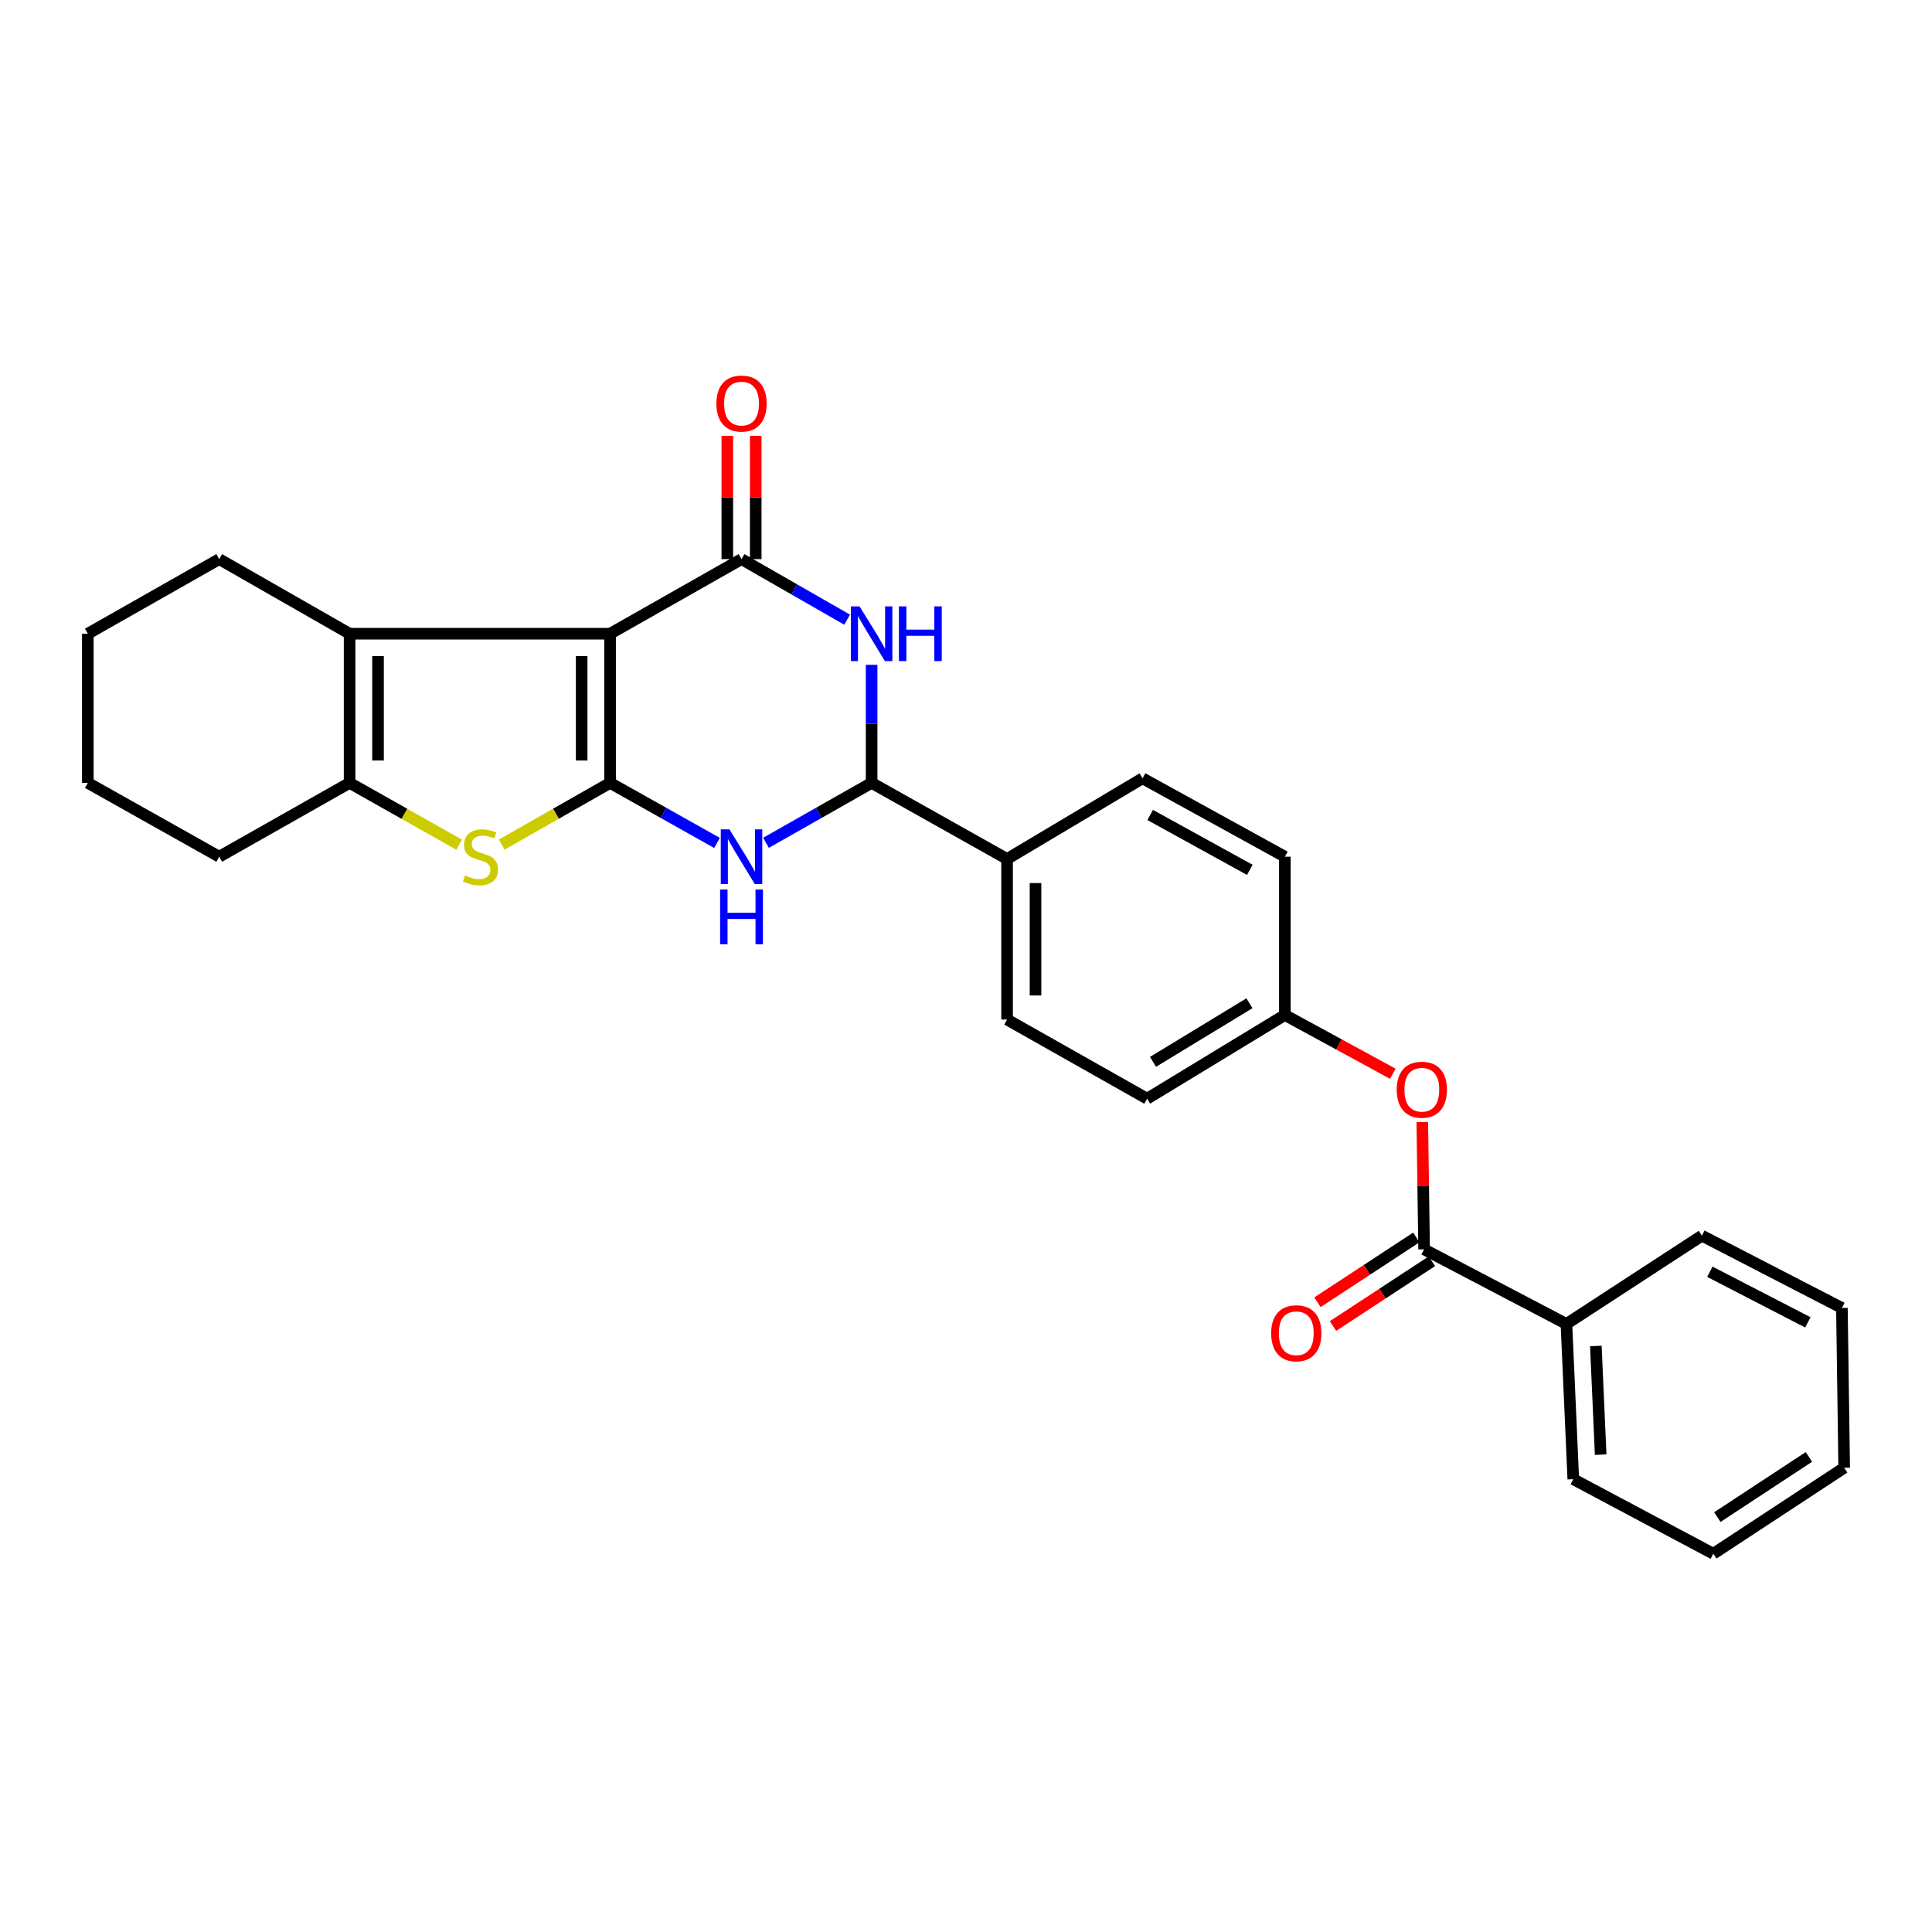 <?xml version='1.0' encoding='iso-8859-1'?>
<svg version='1.1' baseProfile='full'
              xmlns='http://www.w3.org/2000/svg'
                      xmlns:rdkit='http://www.rdkit.org/xml'
                      xmlns:xlink='http://www.w3.org/1999/xlink'
                  xml:space='preserve'
width='1000px' height='1000px' viewBox='0 0 1000 1000'>
<!-- END OF HEADER -->
<rect style='opacity:1.0;fill:#FFFFFF;stroke:none' width='1000' height='1000' x='0' y='0'> </rect>
<path class='bond-0' d='M 315.784,328.014 L 315.784,405.218' style='fill:none;fill-rule:evenodd;stroke:#000000;stroke-width:6px;stroke-linecap:butt;stroke-linejoin:miter;stroke-opacity:1' />
<path class='bond-0' d='M 301.072,339.595 L 301.072,393.638' style='fill:none;fill-rule:evenodd;stroke:#000000;stroke-width:6px;stroke-linecap:butt;stroke-linejoin:miter;stroke-opacity:1' />
<path class='bond-1' d='M 315.784,328.014 L 383.81,289.404' style='fill:none;fill-rule:evenodd;stroke:#000000;stroke-width:6px;stroke-linecap:butt;stroke-linejoin:miter;stroke-opacity:1' />
<path class='bond-5' d='M 315.784,328.014 L 180.95,328.014' style='fill:none;fill-rule:evenodd;stroke:#000000;stroke-width:6px;stroke-linecap:butt;stroke-linejoin:miter;stroke-opacity:1' />
<path class='bond-2' d='M 315.784,405.218 L 343.451,420.759' style='fill:none;fill-rule:evenodd;stroke:#000000;stroke-width:6px;stroke-linecap:butt;stroke-linejoin:miter;stroke-opacity:1' />
<path class='bond-2' d='M 343.451,420.759 L 371.119,436.3' style='fill:none;fill-rule:evenodd;stroke:#0000FF;stroke-width:6px;stroke-linecap:butt;stroke-linejoin:miter;stroke-opacity:1' />
<path class='bond-4' d='M 315.784,405.218 L 287.742,421.188' style='fill:none;fill-rule:evenodd;stroke:#000000;stroke-width:6px;stroke-linecap:butt;stroke-linejoin:miter;stroke-opacity:1' />
<path class='bond-4' d='M 287.742,421.188 L 259.7,437.158' style='fill:none;fill-rule:evenodd;stroke:#CCCC00;stroke-width:6px;stroke-linecap:butt;stroke-linejoin:miter;stroke-opacity:1' />
<path class='bond-3' d='M 383.81,289.404 L 411.139,305.074' style='fill:none;fill-rule:evenodd;stroke:#000000;stroke-width:6px;stroke-linecap:butt;stroke-linejoin:miter;stroke-opacity:1' />
<path class='bond-3' d='M 411.139,305.074 L 438.468,320.743' style='fill:none;fill-rule:evenodd;stroke:#0000FF;stroke-width:6px;stroke-linecap:butt;stroke-linejoin:miter;stroke-opacity:1' />
<path class='bond-11' d='M 391.165,289.404 L 391.165,257.489' style='fill:none;fill-rule:evenodd;stroke:#000000;stroke-width:6px;stroke-linecap:butt;stroke-linejoin:miter;stroke-opacity:1' />
<path class='bond-11' d='M 391.165,257.489 L 391.165,225.575' style='fill:none;fill-rule:evenodd;stroke:#FF0000;stroke-width:6px;stroke-linecap:butt;stroke-linejoin:miter;stroke-opacity:1' />
<path class='bond-11' d='M 376.454,289.404 L 376.454,257.489' style='fill:none;fill-rule:evenodd;stroke:#000000;stroke-width:6px;stroke-linecap:butt;stroke-linejoin:miter;stroke-opacity:1' />
<path class='bond-11' d='M 376.454,257.489 L 376.454,225.575' style='fill:none;fill-rule:evenodd;stroke:#FF0000;stroke-width:6px;stroke-linecap:butt;stroke-linejoin:miter;stroke-opacity:1' />
<path class='bond-29' d='M 396.485,436.236 L 423.817,420.727' style='fill:none;fill-rule:evenodd;stroke:#0000FF;stroke-width:6px;stroke-linecap:butt;stroke-linejoin:miter;stroke-opacity:1' />
<path class='bond-29' d='M 423.817,420.727 L 451.149,405.218' style='fill:none;fill-rule:evenodd;stroke:#000000;stroke-width:6px;stroke-linecap:butt;stroke-linejoin:miter;stroke-opacity:1' />
<path class='bond-6' d='M 451.149,344.104 L 451.149,374.661' style='fill:none;fill-rule:evenodd;stroke:#0000FF;stroke-width:6px;stroke-linecap:butt;stroke-linejoin:miter;stroke-opacity:1' />
<path class='bond-6' d='M 451.149,374.661 L 451.149,405.218' style='fill:none;fill-rule:evenodd;stroke:#000000;stroke-width:6px;stroke-linecap:butt;stroke-linejoin:miter;stroke-opacity:1' />
<path class='bond-28' d='M 237.666,437.21 L 209.308,421.214' style='fill:none;fill-rule:evenodd;stroke:#CCCC00;stroke-width:6px;stroke-linecap:butt;stroke-linejoin:miter;stroke-opacity:1' />
<path class='bond-28' d='M 209.308,421.214 L 180.95,405.218' style='fill:none;fill-rule:evenodd;stroke:#000000;stroke-width:6px;stroke-linecap:butt;stroke-linejoin:miter;stroke-opacity:1' />
<path class='bond-7' d='M 180.95,328.014 L 180.95,405.218' style='fill:none;fill-rule:evenodd;stroke:#000000;stroke-width:6px;stroke-linecap:butt;stroke-linejoin:miter;stroke-opacity:1' />
<path class='bond-7' d='M 195.662,339.595 L 195.662,393.638' style='fill:none;fill-rule:evenodd;stroke:#000000;stroke-width:6px;stroke-linecap:butt;stroke-linejoin:miter;stroke-opacity:1' />
<path class='bond-17' d='M 180.95,328.014 L 113.464,289.404' style='fill:none;fill-rule:evenodd;stroke:#000000;stroke-width:6px;stroke-linecap:butt;stroke-linejoin:miter;stroke-opacity:1' />
<path class='bond-10' d='M 451.149,405.218 L 521.267,444.605' style='fill:none;fill-rule:evenodd;stroke:#000000;stroke-width:6px;stroke-linecap:butt;stroke-linejoin:miter;stroke-opacity:1' />
<path class='bond-20' d='M 180.95,405.218 L 113.464,443.428' style='fill:none;fill-rule:evenodd;stroke:#000000;stroke-width:6px;stroke-linecap:butt;stroke-linejoin:miter;stroke-opacity:1' />
<path class='bond-8' d='M 737.113,646.663 L 736.645,613.721' style='fill:none;fill-rule:evenodd;stroke:#000000;stroke-width:6px;stroke-linecap:butt;stroke-linejoin:miter;stroke-opacity:1' />
<path class='bond-8' d='M 736.645,613.721 L 736.176,580.779' style='fill:none;fill-rule:evenodd;stroke:#FF0000;stroke-width:6px;stroke-linecap:butt;stroke-linejoin:miter;stroke-opacity:1' />
<path class='bond-12' d='M 733.082,640.51 L 707.49,657.276' style='fill:none;fill-rule:evenodd;stroke:#000000;stroke-width:6px;stroke-linecap:butt;stroke-linejoin:miter;stroke-opacity:1' />
<path class='bond-12' d='M 707.49,657.276 L 681.898,674.041' style='fill:none;fill-rule:evenodd;stroke:#FF0000;stroke-width:6px;stroke-linecap:butt;stroke-linejoin:miter;stroke-opacity:1' />
<path class='bond-12' d='M 741.144,652.817 L 715.552,669.582' style='fill:none;fill-rule:evenodd;stroke:#000000;stroke-width:6px;stroke-linecap:butt;stroke-linejoin:miter;stroke-opacity:1' />
<path class='bond-12' d='M 715.552,669.582 L 689.959,686.348' style='fill:none;fill-rule:evenodd;stroke:#FF0000;stroke-width:6px;stroke-linecap:butt;stroke-linejoin:miter;stroke-opacity:1' />
<path class='bond-13' d='M 737.113,646.663 L 810.779,685.274' style='fill:none;fill-rule:evenodd;stroke:#000000;stroke-width:6px;stroke-linecap:butt;stroke-linejoin:miter;stroke-opacity:1' />
<path class='bond-9' d='M 720.918,555.775 L 692.98,540.566' style='fill:none;fill-rule:evenodd;stroke:#FF0000;stroke-width:6px;stroke-linecap:butt;stroke-linejoin:miter;stroke-opacity:1' />
<path class='bond-9' d='M 692.98,540.566 L 665.042,525.357' style='fill:none;fill-rule:evenodd;stroke:#000000;stroke-width:6px;stroke-linecap:butt;stroke-linejoin:miter;stroke-opacity:1' />
<path class='bond-14' d='M 521.267,444.605 L 521.267,527.719' style='fill:none;fill-rule:evenodd;stroke:#000000;stroke-width:6px;stroke-linecap:butt;stroke-linejoin:miter;stroke-opacity:1' />
<path class='bond-14' d='M 535.979,457.072 L 535.979,515.252' style='fill:none;fill-rule:evenodd;stroke:#000000;stroke-width:6px;stroke-linecap:butt;stroke-linejoin:miter;stroke-opacity:1' />
<path class='bond-15' d='M 521.267,444.605 L 591.377,402.856' style='fill:none;fill-rule:evenodd;stroke:#000000;stroke-width:6px;stroke-linecap:butt;stroke-linejoin:miter;stroke-opacity:1' />
<path class='bond-21' d='M 810.779,685.274 L 814.334,765.625' style='fill:none;fill-rule:evenodd;stroke:#000000;stroke-width:6px;stroke-linecap:butt;stroke-linejoin:miter;stroke-opacity:1' />
<path class='bond-21' d='M 826.009,696.676 L 828.498,752.922' style='fill:none;fill-rule:evenodd;stroke:#000000;stroke-width:6px;stroke-linecap:butt;stroke-linejoin:miter;stroke-opacity:1' />
<path class='bond-22' d='M 810.779,685.274 L 880.897,639.577' style='fill:none;fill-rule:evenodd;stroke:#000000;stroke-width:6px;stroke-linecap:butt;stroke-linejoin:miter;stroke-opacity:1' />
<path class='bond-19' d='M 521.267,527.719 L 593.747,568.683' style='fill:none;fill-rule:evenodd;stroke:#000000;stroke-width:6px;stroke-linecap:butt;stroke-linejoin:miter;stroke-opacity:1' />
<path class='bond-18' d='M 591.377,402.856 L 665.042,443.428' style='fill:none;fill-rule:evenodd;stroke:#000000;stroke-width:6px;stroke-linecap:butt;stroke-linejoin:miter;stroke-opacity:1' />
<path class='bond-18' d='M 595.329,421.829 L 646.895,450.229' style='fill:none;fill-rule:evenodd;stroke:#000000;stroke-width:6px;stroke-linecap:butt;stroke-linejoin:miter;stroke-opacity:1' />
<path class='bond-16' d='M 665.042,525.357 L 665.042,443.428' style='fill:none;fill-rule:evenodd;stroke:#000000;stroke-width:6px;stroke-linecap:butt;stroke-linejoin:miter;stroke-opacity:1' />
<path class='bond-31' d='M 665.042,525.357 L 593.747,568.683' style='fill:none;fill-rule:evenodd;stroke:#000000;stroke-width:6px;stroke-linecap:butt;stroke-linejoin:miter;stroke-opacity:1' />
<path class='bond-31' d='M 646.707,519.283 L 596.801,549.612' style='fill:none;fill-rule:evenodd;stroke:#000000;stroke-width:6px;stroke-linecap:butt;stroke-linejoin:miter;stroke-opacity:1' />
<path class='bond-23' d='M 113.464,289.404 L 45.455,328.014' style='fill:none;fill-rule:evenodd;stroke:#000000;stroke-width:6px;stroke-linecap:butt;stroke-linejoin:miter;stroke-opacity:1' />
<path class='bond-30' d='M 113.464,443.428 L 45.455,405.218' style='fill:none;fill-rule:evenodd;stroke:#000000;stroke-width:6px;stroke-linecap:butt;stroke-linejoin:miter;stroke-opacity:1' />
<path class='bond-25' d='M 814.334,765.625 L 886.806,804.219' style='fill:none;fill-rule:evenodd;stroke:#000000;stroke-width:6px;stroke-linecap:butt;stroke-linejoin:miter;stroke-opacity:1' />
<path class='bond-26' d='M 880.897,639.577 L 953.369,677.002' style='fill:none;fill-rule:evenodd;stroke:#000000;stroke-width:6px;stroke-linecap:butt;stroke-linejoin:miter;stroke-opacity:1' />
<path class='bond-26' d='M 885.017,658.263 L 935.747,684.46' style='fill:none;fill-rule:evenodd;stroke:#000000;stroke-width:6px;stroke-linecap:butt;stroke-linejoin:miter;stroke-opacity:1' />
<path class='bond-24' d='M 45.455,328.014 L 45.455,405.218' style='fill:none;fill-rule:evenodd;stroke:#000000;stroke-width:6px;stroke-linecap:butt;stroke-linejoin:miter;stroke-opacity:1' />
<path class='bond-32' d='M 886.806,804.219 L 954.545,759.715' style='fill:none;fill-rule:evenodd;stroke:#000000;stroke-width:6px;stroke-linecap:butt;stroke-linejoin:miter;stroke-opacity:1' />
<path class='bond-32' d='M 888.889,785.247 L 936.307,754.095' style='fill:none;fill-rule:evenodd;stroke:#000000;stroke-width:6px;stroke-linecap:butt;stroke-linejoin:miter;stroke-opacity:1' />
<path class='bond-27' d='M 953.369,677.002 L 954.545,759.715' style='fill:none;fill-rule:evenodd;stroke:#000000;stroke-width:6px;stroke-linecap:butt;stroke-linejoin:miter;stroke-opacity:1' />
<path  class='atom-3' d='M 377.55 429.268
L 386.83 444.268
Q 387.75 445.748, 389.23 448.428
Q 390.71 451.108, 390.79 451.268
L 390.79 429.268
L 394.55 429.268
L 394.55 457.588
L 390.67 457.588
L 380.71 441.188
Q 379.55 439.268, 378.31 437.068
Q 377.11 434.868, 376.75 434.188
L 376.75 457.588
L 373.07 457.588
L 373.07 429.268
L 377.55 429.268
' fill='#0000FF'/>
<path  class='atom-3' d='M 372.73 460.42
L 376.57 460.42
L 376.57 472.46
L 391.05 472.46
L 391.05 460.42
L 394.89 460.42
L 394.89 488.74
L 391.05 488.74
L 391.05 475.66
L 376.57 475.66
L 376.57 488.74
L 372.73 488.74
L 372.73 460.42
' fill='#0000FF'/>
<path  class='atom-4' d='M 444.889 313.854
L 454.169 328.854
Q 455.089 330.334, 456.569 333.014
Q 458.049 335.694, 458.129 335.854
L 458.129 313.854
L 461.889 313.854
L 461.889 342.174
L 458.009 342.174
L 448.049 325.774
Q 446.889 323.854, 445.649 321.654
Q 444.449 319.454, 444.089 318.774
L 444.089 342.174
L 440.409 342.174
L 440.409 313.854
L 444.889 313.854
' fill='#0000FF'/>
<path  class='atom-4' d='M 465.289 313.854
L 469.129 313.854
L 469.129 325.894
L 483.609 325.894
L 483.609 313.854
L 487.449 313.854
L 487.449 342.174
L 483.609 342.174
L 483.609 329.094
L 469.129 329.094
L 469.129 342.174
L 465.289 342.174
L 465.289 313.854
' fill='#0000FF'/>
<path  class='atom-5' d='M 240.69 453.148
Q 241.01 453.268, 242.33 453.828
Q 243.65 454.388, 245.09 454.748
Q 246.57 455.068, 248.01 455.068
Q 250.69 455.068, 252.25 453.788
Q 253.81 452.468, 253.81 450.188
Q 253.81 448.628, 253.01 447.668
Q 252.25 446.708, 251.05 446.188
Q 249.85 445.668, 247.85 445.068
Q 245.33 444.308, 243.81 443.588
Q 242.33 442.868, 241.25 441.348
Q 240.21 439.828, 240.21 437.268
Q 240.21 433.708, 242.61 431.508
Q 245.05 429.308, 249.85 429.308
Q 253.13 429.308, 256.85 430.868
L 255.93 433.948
Q 252.53 432.548, 249.97 432.548
Q 247.21 432.548, 245.69 433.708
Q 244.17 434.828, 244.21 436.788
Q 244.21 438.308, 244.97 439.228
Q 245.77 440.148, 246.89 440.668
Q 248.05 441.188, 249.97 441.788
Q 252.53 442.588, 254.05 443.388
Q 255.57 444.188, 256.65 445.828
Q 257.77 447.428, 257.77 450.188
Q 257.77 454.108, 255.13 456.228
Q 252.53 458.308, 248.17 458.308
Q 245.65 458.308, 243.73 457.748
Q 241.85 457.228, 239.61 456.308
L 240.69 453.148
' fill='#CCCC00'/>
<path  class='atom-10' d='M 722.936 564.03
Q 722.936 557.23, 726.296 553.43
Q 729.656 549.63, 735.936 549.63
Q 742.216 549.63, 745.576 553.43
Q 748.936 557.23, 748.936 564.03
Q 748.936 570.91, 745.536 574.83
Q 742.136 578.71, 735.936 578.71
Q 729.696 578.71, 726.296 574.83
Q 722.936 570.95, 722.936 564.03
M 735.936 575.51
Q 740.256 575.51, 742.576 572.63
Q 744.936 569.71, 744.936 564.03
Q 744.936 558.47, 742.576 555.67
Q 740.256 552.83, 735.936 552.83
Q 731.616 552.83, 729.256 555.63
Q 726.936 558.43, 726.936 564.03
Q 726.936 569.75, 729.256 572.63
Q 731.616 575.51, 735.936 575.51
' fill='#FF0000'/>
<path  class='atom-12' d='M 370.81 208.88
Q 370.81 202.08, 374.17 198.28
Q 377.53 194.48, 383.81 194.48
Q 390.09 194.48, 393.45 198.28
Q 396.81 202.08, 396.81 208.88
Q 396.81 215.76, 393.41 219.68
Q 390.01 223.56, 383.81 223.56
Q 377.57 223.56, 374.17 219.68
Q 370.81 215.8, 370.81 208.88
M 383.81 220.36
Q 388.13 220.36, 390.45 217.48
Q 392.81 214.56, 392.81 208.88
Q 392.81 203.32, 390.45 200.52
Q 388.13 197.68, 383.81 197.68
Q 379.49 197.68, 377.13 200.48
Q 374.81 203.28, 374.81 208.88
Q 374.81 214.6, 377.13 217.48
Q 379.49 220.36, 383.81 220.36
' fill='#FF0000'/>
<path  class='atom-13' d='M 657.951 690.086
Q 657.951 683.286, 661.311 679.486
Q 664.671 675.686, 670.951 675.686
Q 677.231 675.686, 680.591 679.486
Q 683.951 683.286, 683.951 690.086
Q 683.951 696.966, 680.551 700.886
Q 677.151 704.766, 670.951 704.766
Q 664.711 704.766, 661.311 700.886
Q 657.951 697.006, 657.951 690.086
M 670.951 701.566
Q 675.271 701.566, 677.591 698.686
Q 679.951 695.766, 679.951 690.086
Q 679.951 684.526, 677.591 681.726
Q 675.271 678.886, 670.951 678.886
Q 666.631 678.886, 664.271 681.686
Q 661.951 684.486, 661.951 690.086
Q 661.951 695.806, 664.271 698.686
Q 666.631 701.566, 670.951 701.566
' fill='#FF0000'/>
</svg>
